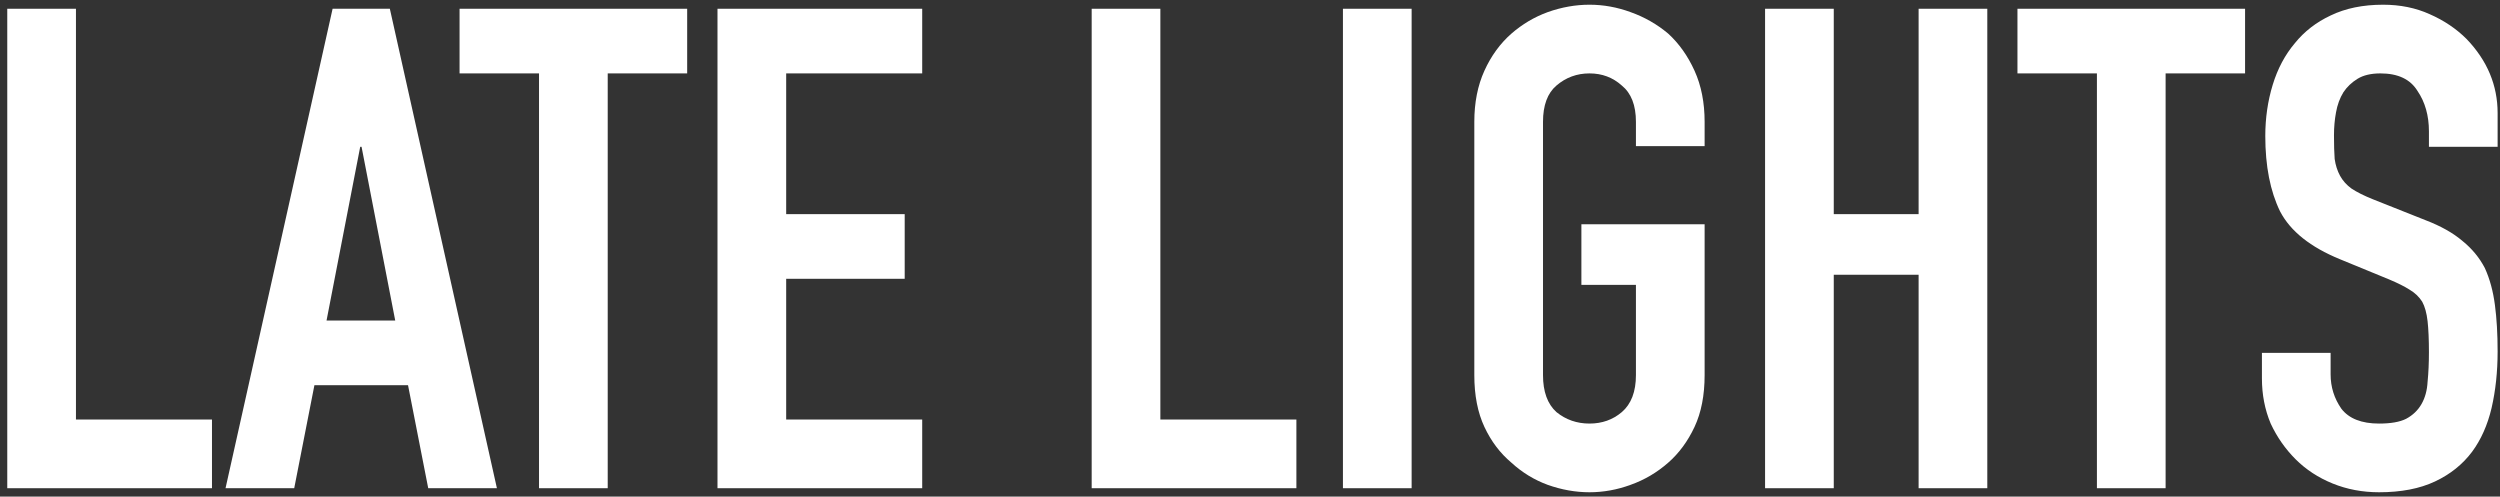 <svg width="297" height="59" viewBox="0 0 297 59" fill="none" xmlns="http://www.w3.org/2000/svg">
<rect x="0" y="0" width="297" height="59" fill="#333333" stroke="none"/>
<path d="M296.717 17.44H288.557V15.6C288.557 13.733 288.103 12.133 287.197 10.8C286.343 9.413 284.877 8.72 282.797 8.72C281.677 8.72 280.77 8.933 280.077 9.36C279.383 9.786 278.823 10.32 278.397 10.96C277.97 11.653 277.677 12.453 277.517 13.36C277.357 14.213 277.277 15.12 277.277 16.08C277.277 17.2 277.303 18.133 277.357 18.88C277.463 19.626 277.677 20.293 277.997 20.88C278.317 21.466 278.77 21.973 279.357 22.4C279.997 22.826 280.85 23.253 281.917 23.68L288.157 26.16C289.97 26.853 291.437 27.68 292.557 28.64C293.677 29.546 294.557 30.613 295.197 31.84C295.783 33.12 296.183 34.586 296.397 36.24C296.61 37.84 296.717 39.68 296.717 41.76C296.717 44.16 296.477 46.4 295.997 48.48C295.517 50.506 294.743 52.24 293.677 53.68C292.557 55.173 291.09 56.346 289.277 57.2C287.463 58.053 285.25 58.48 282.637 58.48C280.663 58.48 278.823 58.133 277.117 57.44C275.41 56.746 273.943 55.786 272.717 54.56C271.49 53.333 270.503 51.92 269.757 50.32C269.063 48.666 268.717 46.88 268.717 44.96V41.92H276.877V44.48C276.877 45.973 277.303 47.333 278.157 48.56C279.063 49.733 280.557 50.32 282.637 50.32C284.023 50.32 285.09 50.133 285.837 49.76C286.637 49.333 287.25 48.746 287.677 48C288.103 47.253 288.343 46.373 288.397 45.36C288.503 44.293 288.557 43.12 288.557 41.84C288.557 40.346 288.503 39.12 288.397 38.16C288.29 37.2 288.077 36.426 287.757 35.84C287.383 35.253 286.877 34.773 286.237 34.4C285.65 34.026 284.85 33.626 283.837 33.2L277.997 30.8C274.477 29.36 272.103 27.466 270.877 25.12C269.703 22.72 269.117 19.733 269.117 16.16C269.117 14.026 269.41 12 269.997 10.08C270.583 8.16 271.463 6.506 272.637 5.12C273.757 3.733 275.17 2.64 276.877 1.84C278.637 0.986 280.717 0.56 283.117 0.56C285.143 0.56 286.983 0.933 288.637 1.68C290.343 2.426 291.81 3.413 293.037 4.64C295.49 7.2 296.717 10.133 296.717 13.44V17.44Z" fill="white"/>
<path d="M249.114 58V8.72H239.674V1.04H266.714V8.72H257.274V58H249.114Z" fill="white"/>
<path d="M209.691 58V1.04H217.851V25.44H227.931V1.04H236.091V58H227.931V32.64H217.851V58H209.691Z" fill="white"/>
<path d="M175.149 14.48C175.149 12.186 175.549 10.16 176.349 8.4C177.149 6.64 178.216 5.173 179.549 4C180.829 2.88 182.269 2.026 183.869 1.44C185.523 0.853 187.176 0.56 188.829 0.56C190.483 0.56 192.109 0.853 193.709 1.44C195.363 2.026 196.856 2.88 198.189 4C199.469 5.173 200.509 6.64 201.309 8.4C202.109 10.16 202.509 12.186 202.509 14.48V17.36H194.349V14.48C194.349 12.506 193.789 11.066 192.669 10.16C191.603 9.2 190.323 8.72 188.829 8.72C187.336 8.72 186.029 9.2 184.909 10.16C183.843 11.066 183.309 12.506 183.309 14.48V44.56C183.309 46.533 183.843 48 184.909 48.96C186.029 49.866 187.336 50.32 188.829 50.32C190.323 50.32 191.603 49.866 192.669 48.96C193.789 48 194.349 46.533 194.349 44.56V33.84H187.869V26.64H202.509V44.56C202.509 46.96 202.109 49.013 201.309 50.72C200.509 52.426 199.469 53.84 198.189 54.96C196.856 56.133 195.363 57.013 193.709 57.6C192.109 58.186 190.483 58.48 188.829 58.48C187.176 58.48 185.523 58.186 183.869 57.6C182.269 57.013 180.829 56.133 179.549 54.96C178.216 53.84 177.149 52.426 176.349 50.72C175.549 49.013 175.149 46.96 175.149 44.56V14.48Z" fill="white"/>
<path d="M159.541 58V1.04H167.701V58H159.541Z" fill="white"/>
<path d="M129.691 58V1.04H137.851V49.84H154.011V58H129.691Z" fill="white"/>
<path d="M85.238 58V1.04H109.558V8.72H93.398V25.44H107.478V33.12H93.398V49.84H109.558V58H85.238Z" fill="white"/>
<path d="M64.036 58V8.72H54.596V1.04H81.636V8.72H72.196V58H64.036Z" fill="white"/>
<path d="M46.953 38.08L42.953 17.44H42.793L38.793 38.08H46.953ZM26.793 58L39.513 1.04H46.313L59.033 58H50.873L48.473 45.76H37.353L34.953 58H26.793Z" fill="white"/>
<path d="M0.863 58V1.04H9.023V49.84H25.183V58H0.863Z" fill="white"/>
</svg>
